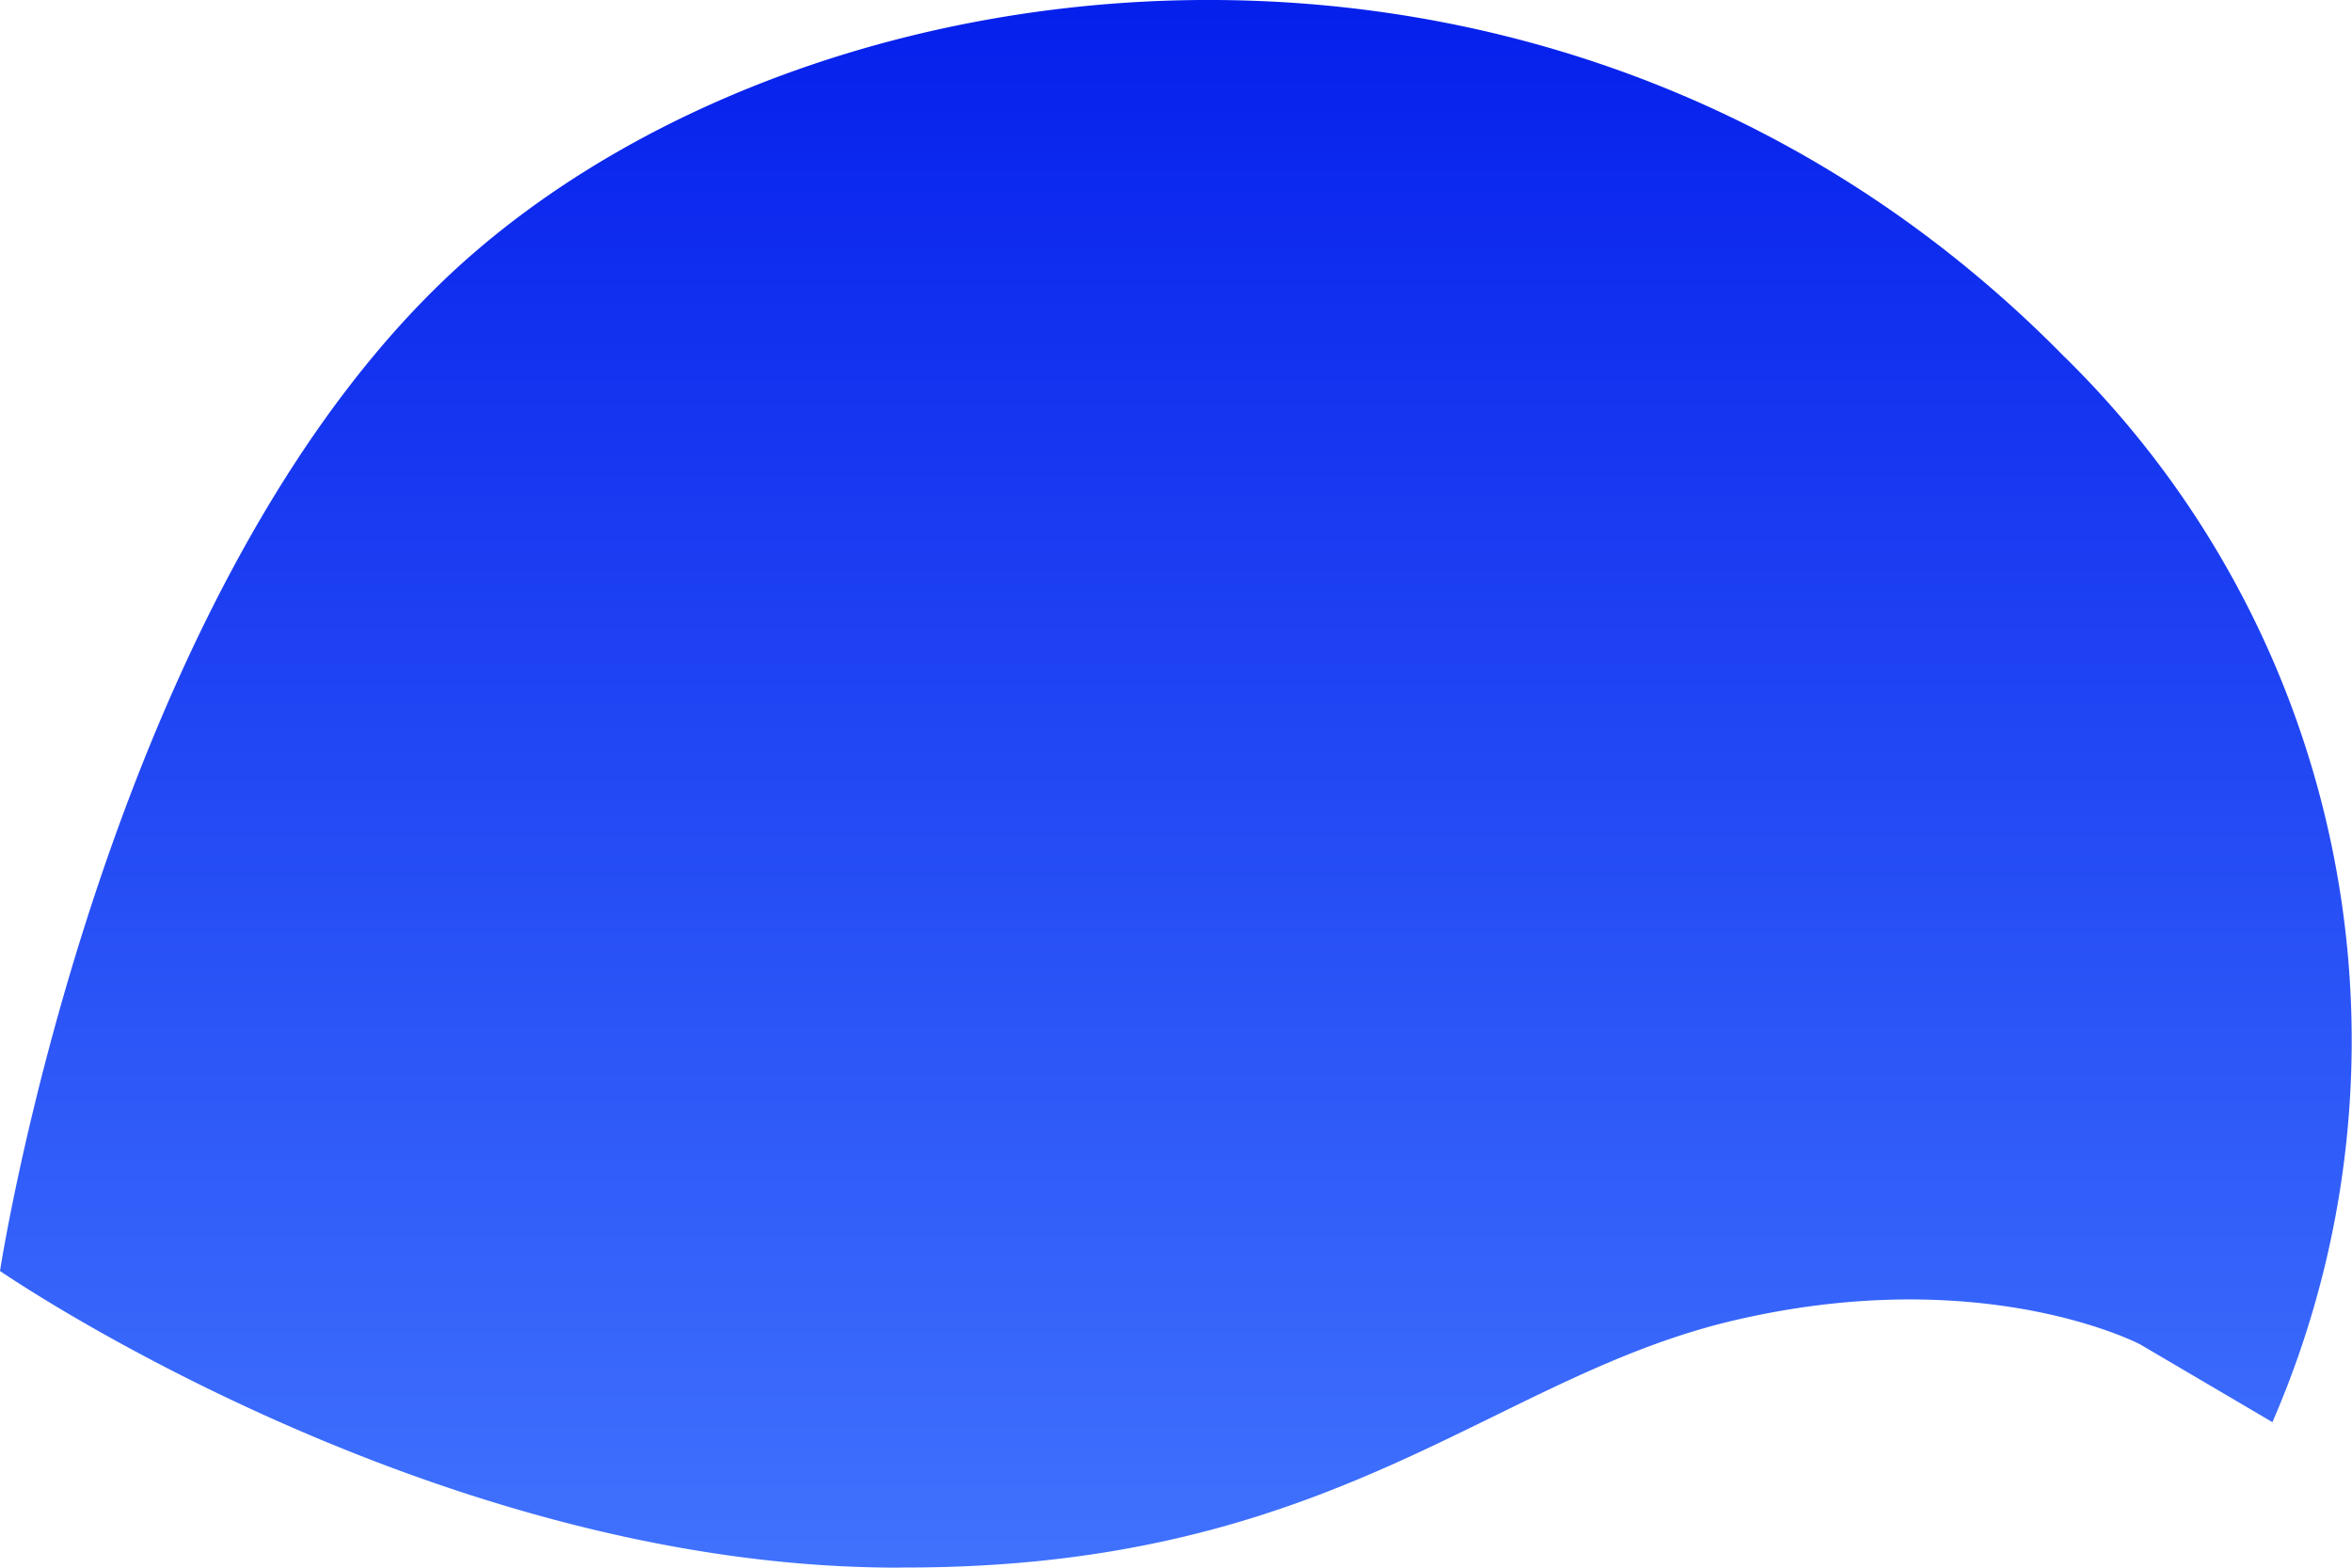 <?xml version="1.0" encoding="UTF-8"?>
<svg xmlns="http://www.w3.org/2000/svg" xmlns:xlink="http://www.w3.org/1999/xlink" width="59.999" height="40" viewBox="0 0 59.999 40">
  <defs>
    <linearGradient id="a" x1="0.5" x2="0.5" y2="1" gradientUnits="objectBoundingBox">
      <stop offset="0" stop-color="#0018ea"></stop>
      <stop offset="1" stop-color="#4072fd"></stop>
    </linearGradient>
  </defs>
  <path d="M-4259.945,44.529c-11.656-.262-22.246-7.561-22.246-7.561s2.738-17.869,12.059-25.951,28.121-10.056,40.578,2.6a24.436,24.436,0,0,1,5.332,27.208l-3.375-1.985s-3.988-2.1-10.348-.614c-6.2,1.449-10.141,6.308-21.137,6.308C-4259.367,44.539-4259.652,44.536-4259.945,44.529Z" transform="translate(4282.191 -4.539)" fill="url(#a)"></path>
</svg>
